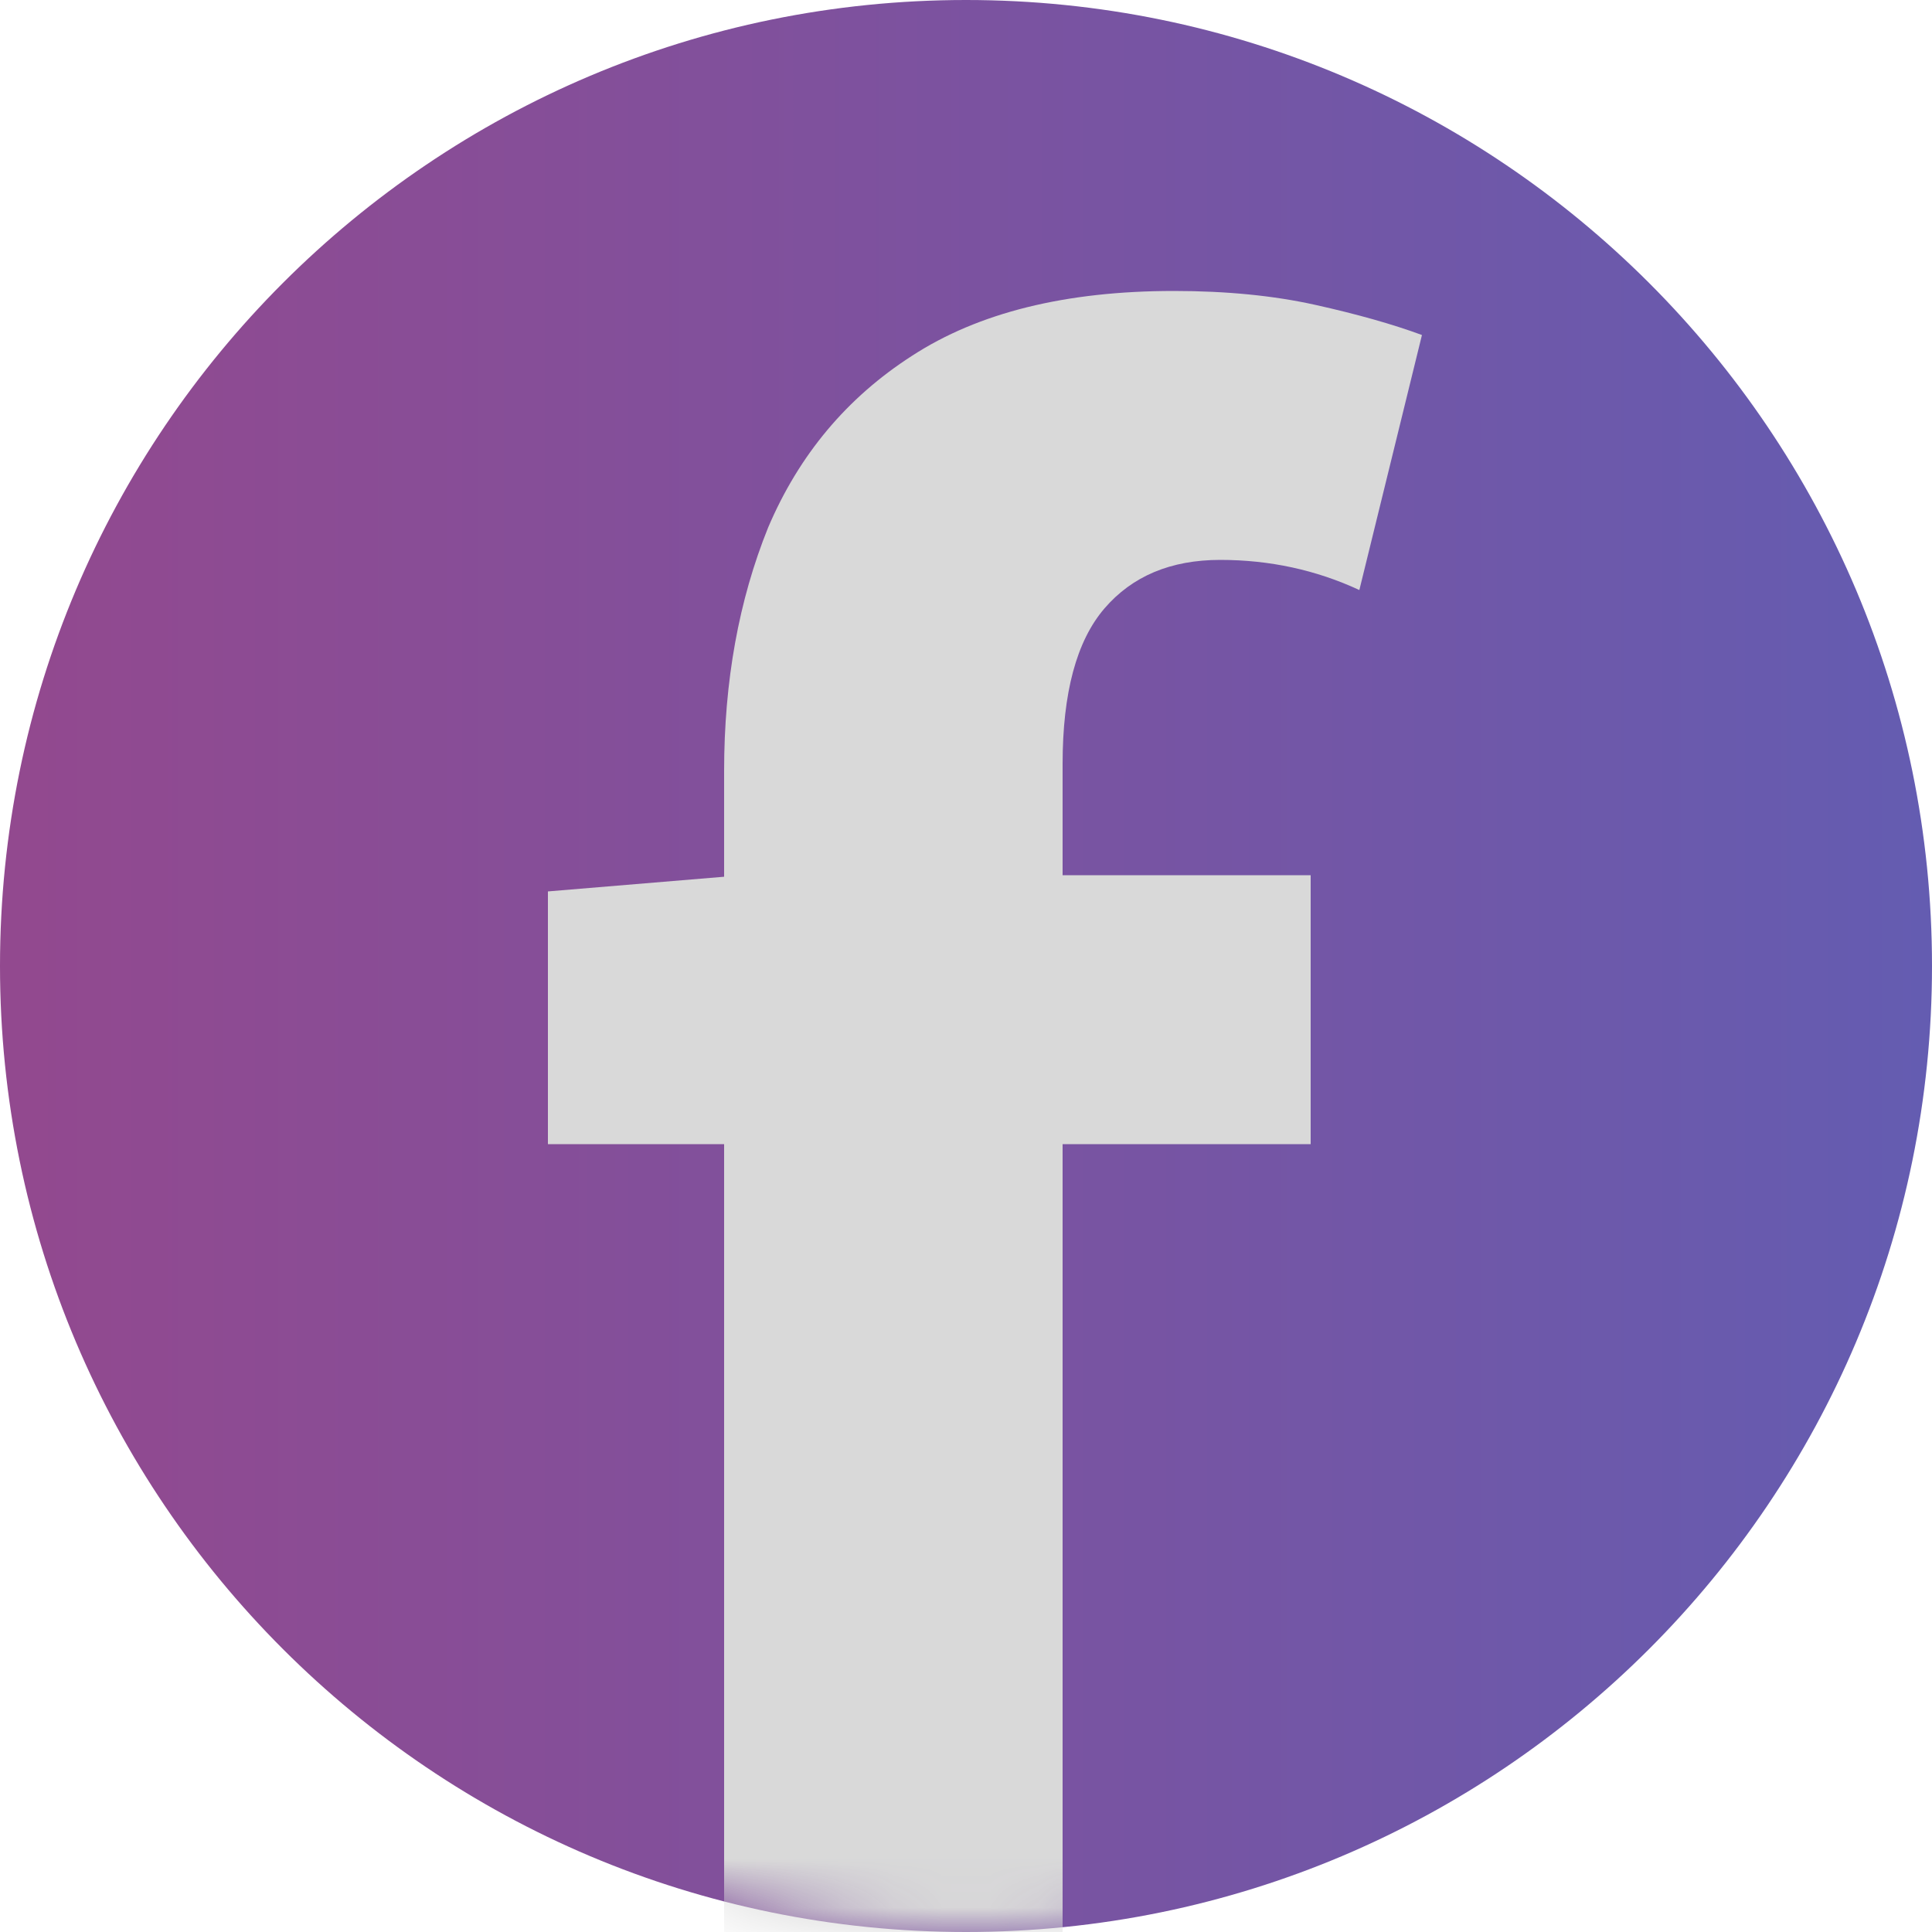 <svg width="40" height="40" viewBox="0 0 40 40" fill="none" xmlns="http://www.w3.org/2000/svg">
<g clip-path="url(#clip0_1680_8265)">
<g clip-path="url(#clip1_1680_8265)">
<path d="M20 40C31.046 40 40 31.046 40 20C40 8.954 31.046 0 20 0C8.954 0 0 8.954 0 20C0 31.046 8.954 40 20 40Z" fill="url(#paint0_linear_1680_8265)"/>
<mask id="mask0_1680_8265" style="mask-type:alpha" maskUnits="userSpaceOnUse" x="0" y="0" width="40" height="40">
<path d="M20 40C31.046 40 40 31.046 40 20C40 8.954 31.046 0 20 0C8.954 0 0 8.954 0 20C0 31.046 8.954 40 20 40Z" fill="#D9D9D9"/>
</mask>
<g mask="url(#mask0_1680_8265)">
<path d="M14.992 45V15.96C14.992 14.104 15.296 12.424 15.904 10.92C16.544 9.416 17.536 8.232 18.88 7.368C20.256 6.472 22.064 6.024 24.304 6.024C25.392 6.024 26.368 6.12 27.232 6.312C28.096 6.504 28.832 6.712 29.44 6.936L28.144 12.216C27.248 11.8 26.288 11.592 25.264 11.592C24.24 11.592 23.44 11.928 22.864 12.6C22.288 13.272 22 14.344 22 15.816V45H14.992ZM11.344 23.688V18.456L15.376 18.12H27.136V23.688H11.344Z" fill="#D9D9D9"/>
</g>
</g>
</g>
<defs>
<linearGradient id="paint0_linear_1680_8265" x1="-1.73724e-07" y1="22.703" x2="40" y2="22.703" gradientUnits="userSpaceOnUse">
<stop offset="0.014" stop-color="#92498F"/>
<stop offset="1" stop-color="#645CB1"/>
</linearGradient>
<clipPath id="clip0_1680_8265">
<rect width="40" height="40" fill="white"/>
</clipPath>
<clipPath id="clip1_1680_8265">
<rect width="40" height="40" fill="white"/>
</clipPath>
</defs>
</svg>
